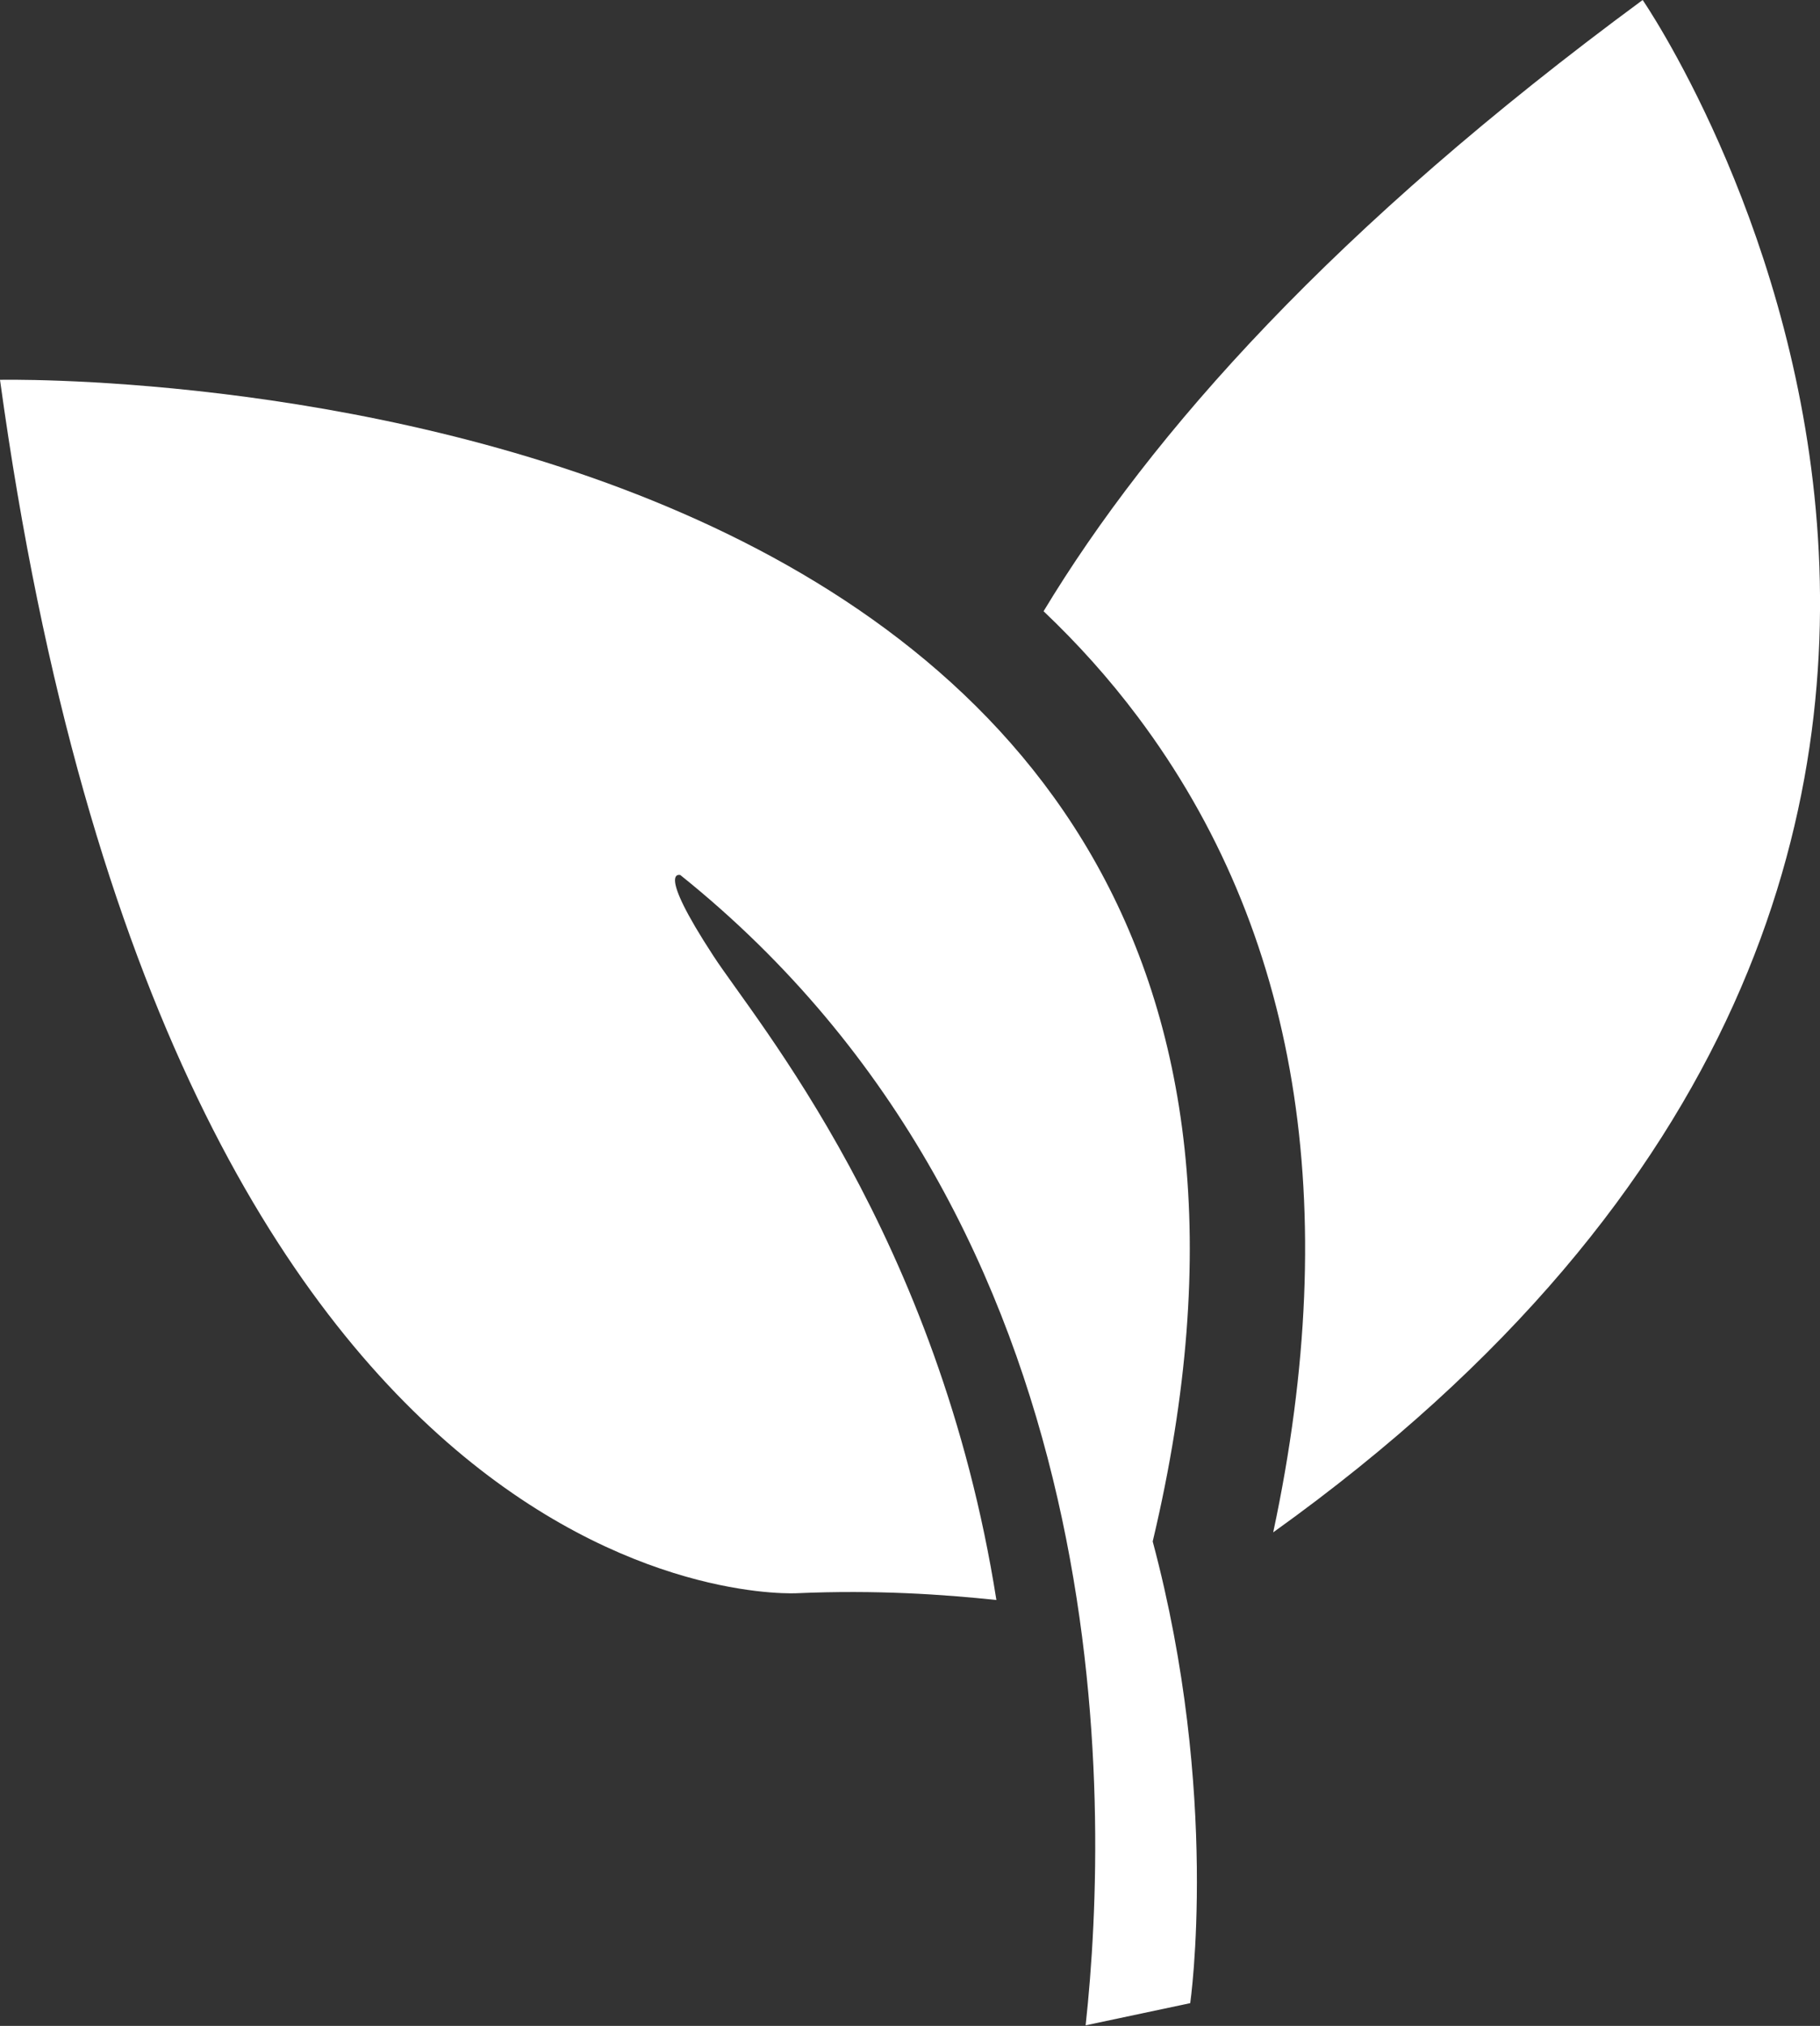 <?xml version="1.0" encoding="UTF-8"?>
<svg id="Layer_2" xmlns="http://www.w3.org/2000/svg" viewBox="0 0 32.02 35.63">
  <rect x="0" y="0" width="32.02" height="35.63" fill="#333333" stroke="none"/>
  <defs>
    <style>
      .cls-1 {
        fill: #fff;
      }
    </style>
  </defs>
  <g id="Layer_1-2" data-name="Layer_1">
    <g>
      <path class="cls-1" d="M28.9,0c-5.42,3.99-8.65,7.62-10.54,10.75.6.57,1.15,1.18,1.66,1.86,2.82,3.76,3.61,8.58,2.38,14.34C39.19,14.93,28.9,0,28.9,0Z"/>
      <path class="cls-1" d="M0,6.68c3.03,22.02,14.03,21.34,14.03,21.34,1.38-.06,2.56.02,3.5.12-1.01-6.4-4.24-10.19-4.98-11.33-1.02-1.56-.58-1.42-.58-1.42,7.76,6.22,7.56,16.28,7.13,20.23l1.84-.39s.53-3.67-.66-8.12C25.27,6.13,0,6.68,0,6.68Z"/>
    </g>
  </g>
</svg>